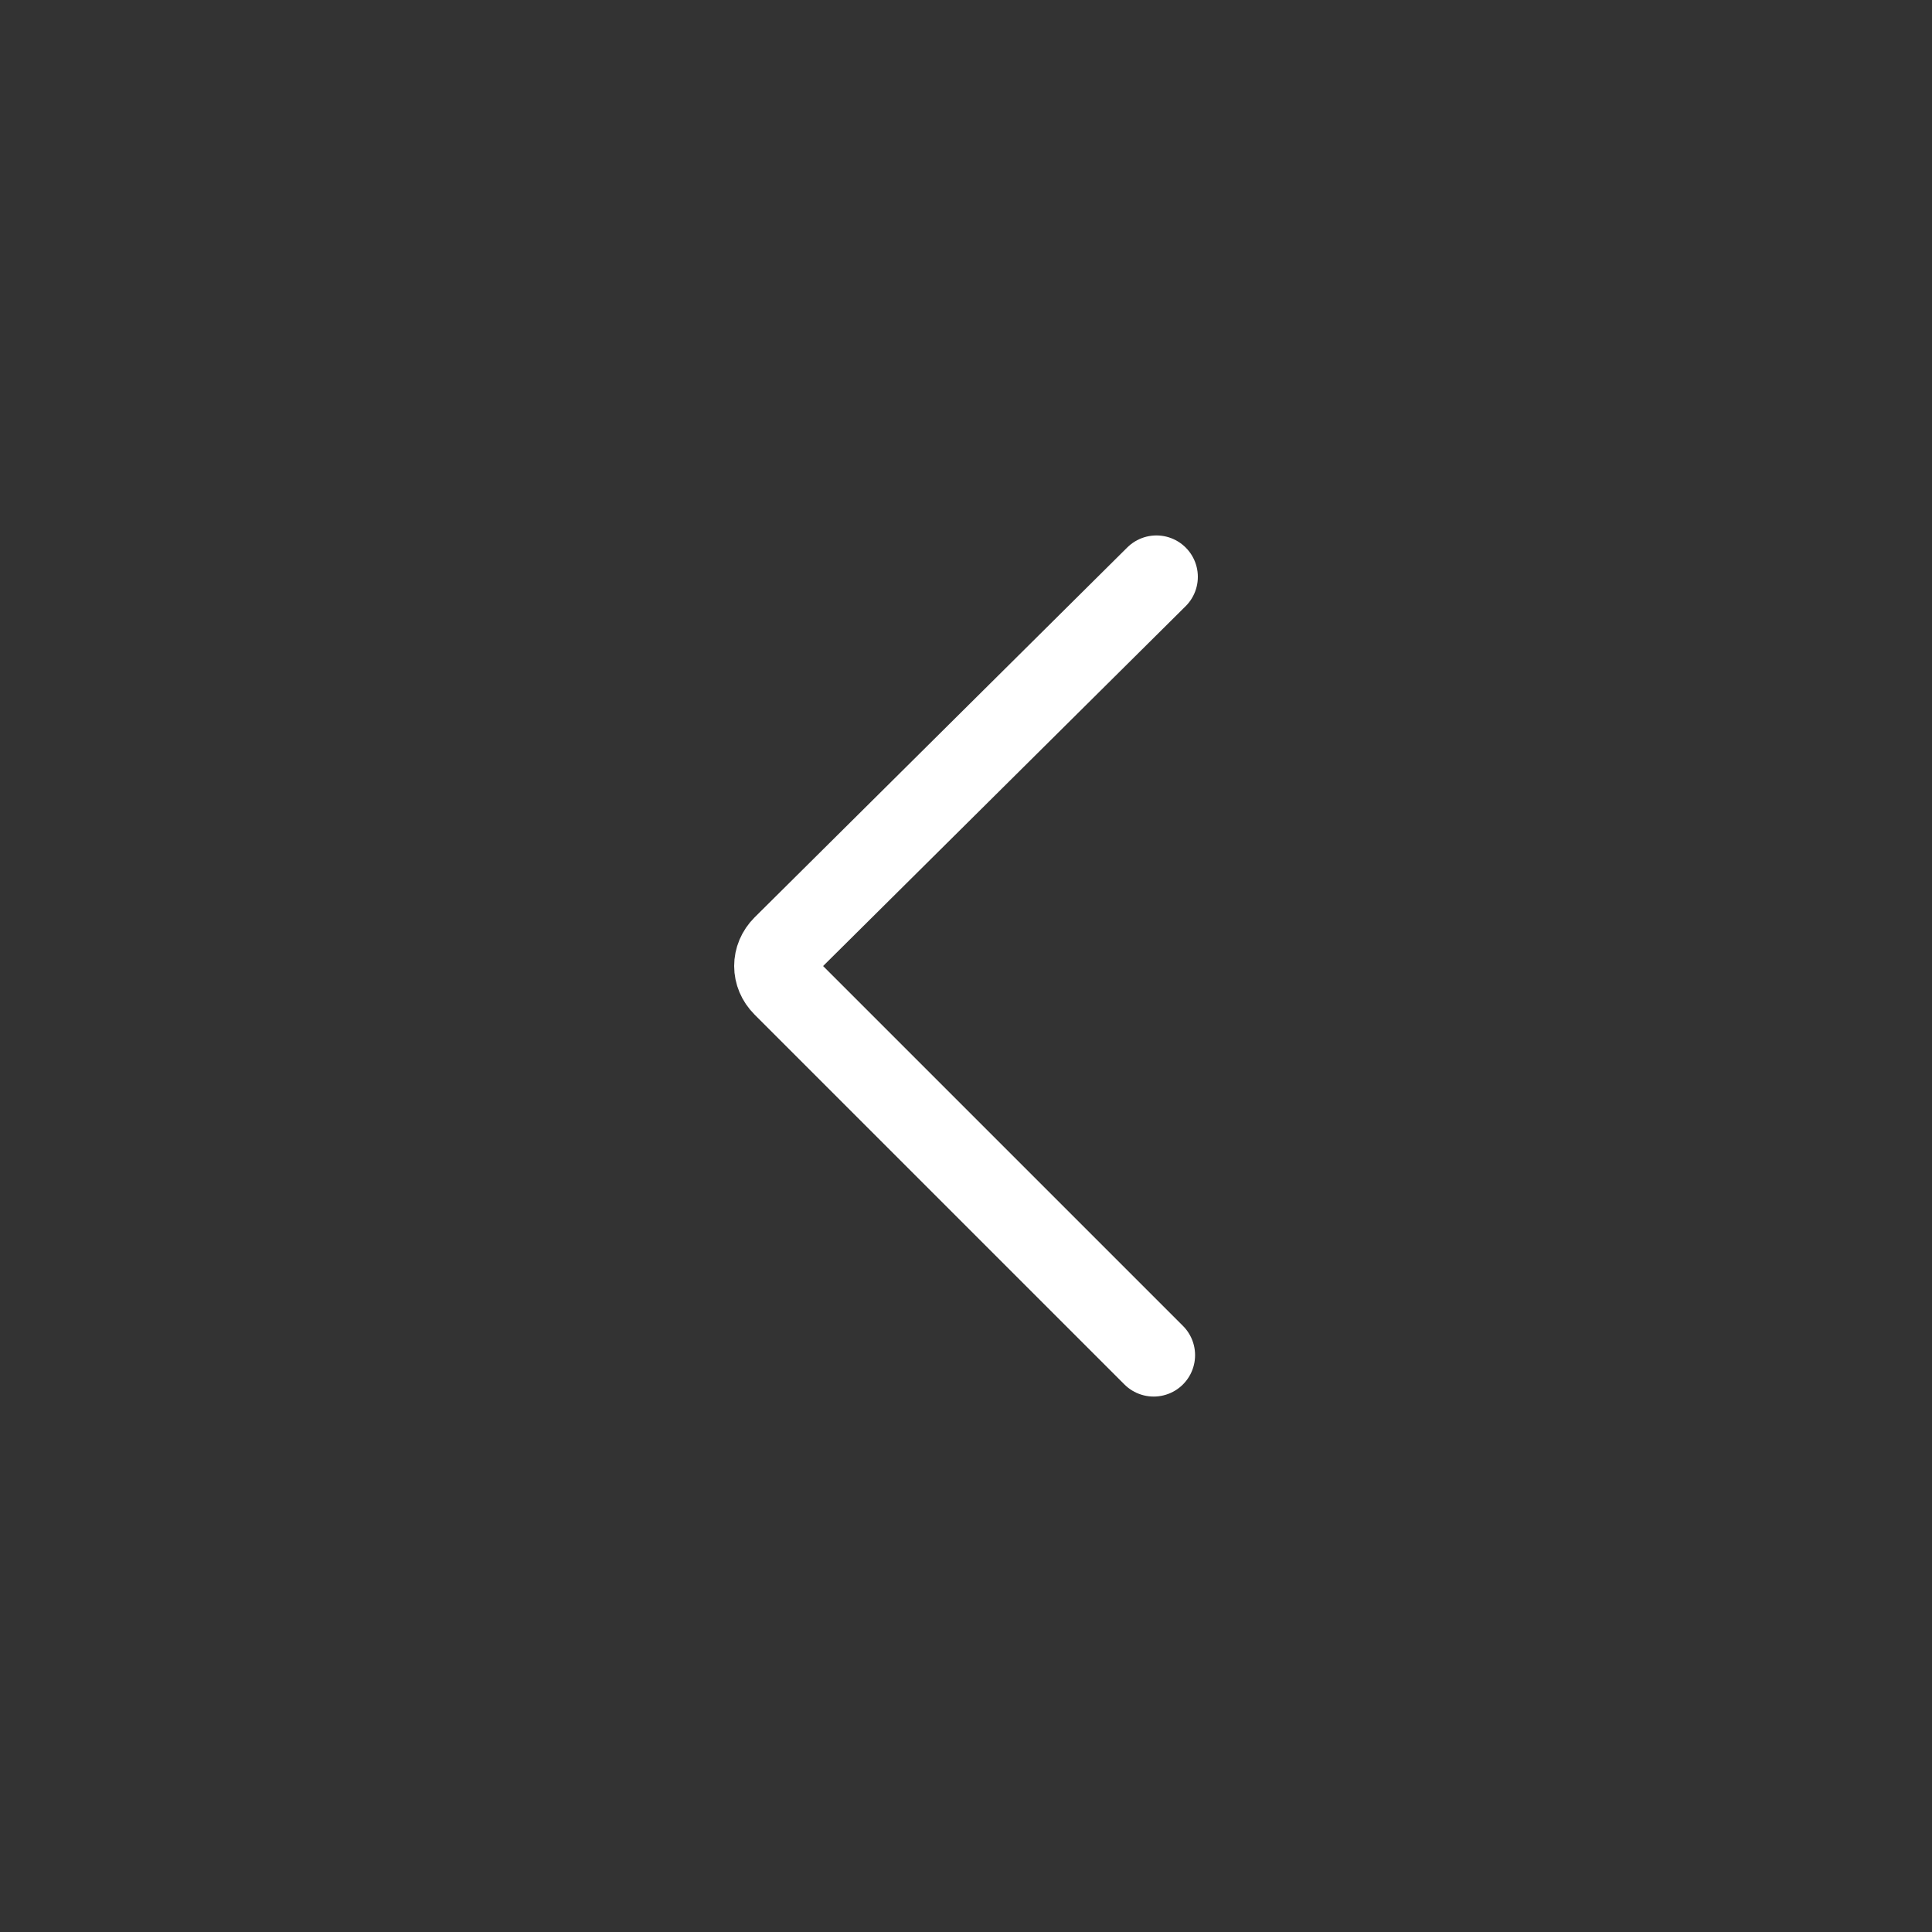 <?xml version="1.0" encoding="UTF-8"?>
<svg xmlns="http://www.w3.org/2000/svg" id="Layer_1" viewBox="0 0 70 70">
  <rect x="0" y="0" width="70" height="70" fill="#333333" stroke="none"/>
  <style>.st0{fill:none;stroke:#fff;stroke-width:3;stroke-linecap:round;stroke-miterlimit:10}</style>
  <path class="st0" d="M41.9 20.9L28.4 34.3c-.4.4-.4 1 0 1.4l13.4 13.4"></path>
</svg>

